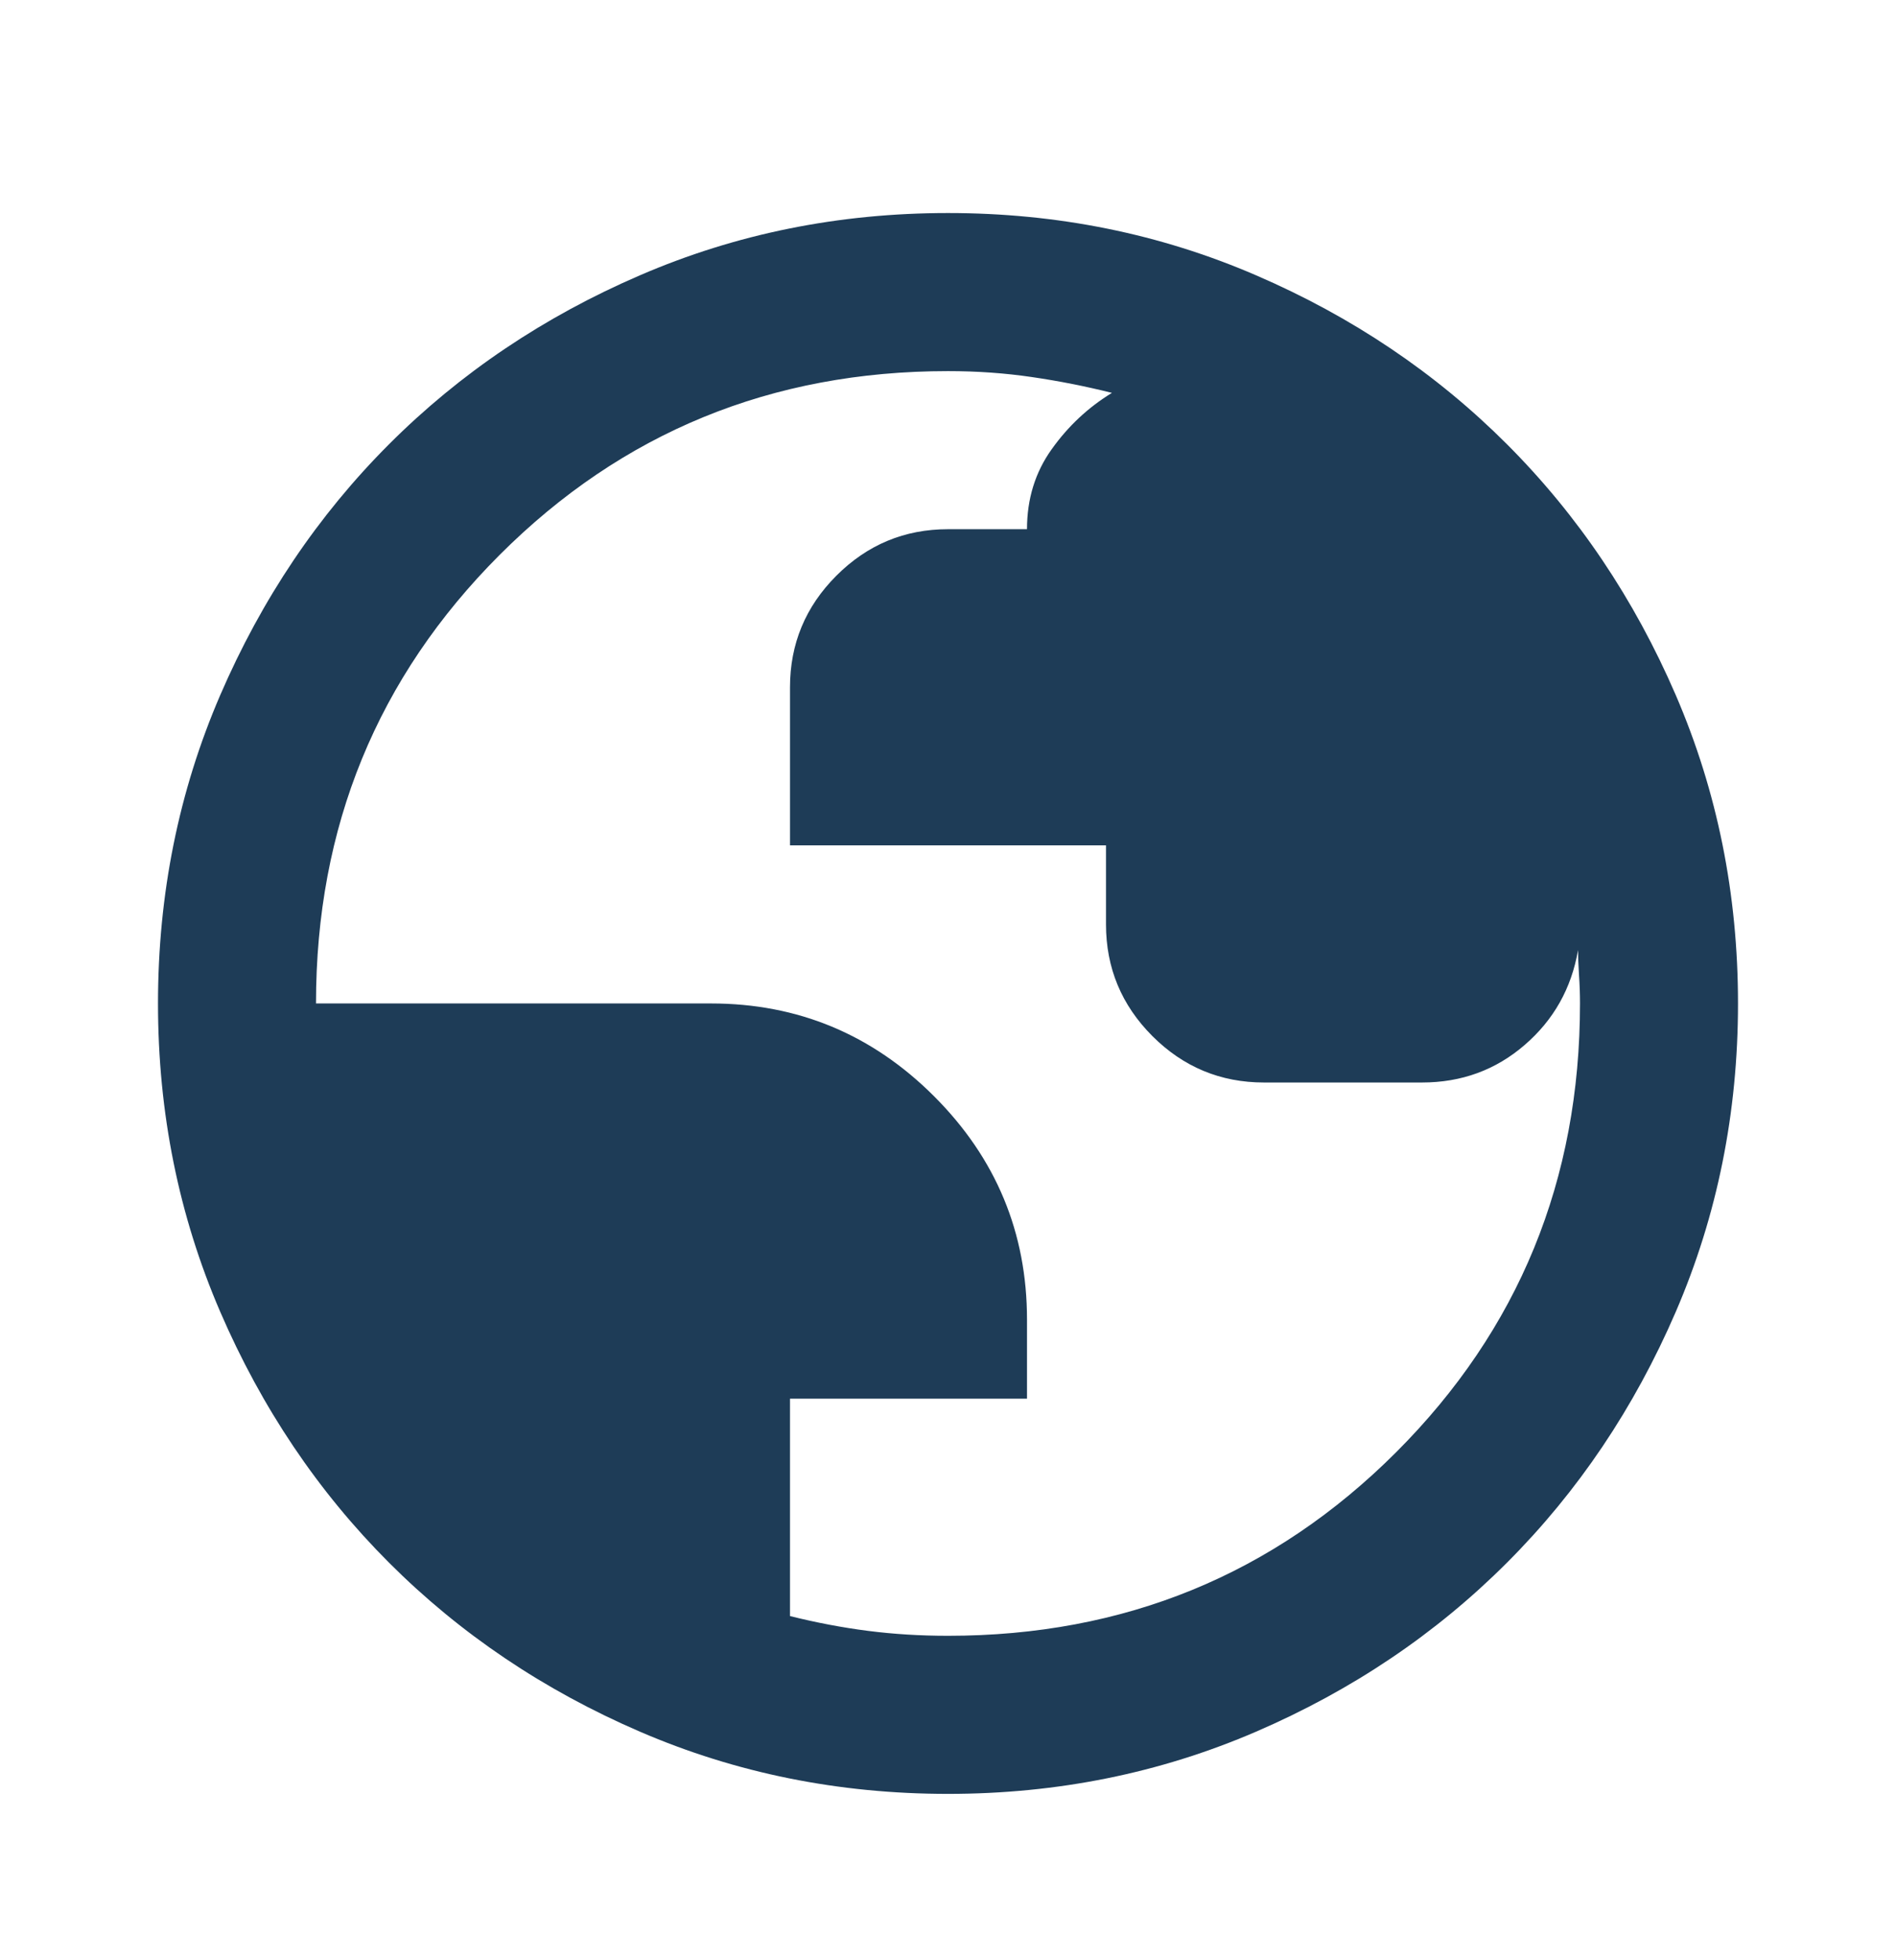 <svg width="30" height="31" viewBox="0 0 30 31" fill="none" xmlns="http://www.w3.org/2000/svg">
<mask id="mask0_441_548" style="mask-type:alpha" maskUnits="userSpaceOnUse" x="0" y="0" width="30" height="31">
<rect y="0.869" width="30" height="30" fill="#D9D9D9"/>
</mask>
<g mask="url(#mask0_441_548)">
<path d="M15 28.369C13.271 28.369 11.646 28.041 10.125 27.385C8.604 26.729 7.281 25.838 6.156 24.713C5.031 23.588 4.141 22.265 3.484 20.744C2.828 19.223 2.5 17.598 2.5 15.869C2.5 14.14 2.828 12.515 3.484 10.994C4.141 9.473 5.031 8.15 6.156 7.025C7.281 5.9 8.604 5.01 10.125 4.354C11.646 3.697 13.271 3.369 15 3.369C16.729 3.369 18.354 3.697 19.875 4.354C21.396 5.01 22.719 5.9 23.844 7.025C24.969 8.15 25.859 9.473 26.516 10.994C27.172 12.515 27.5 14.14 27.5 15.869C27.5 17.598 27.172 19.223 26.516 20.744C25.859 22.265 24.969 23.588 23.844 24.713C22.719 25.838 21.396 26.729 19.875 27.385C18.354 28.041 16.729 28.369 15 28.369ZM15 25.869C17.792 25.869 20.156 24.9 22.094 22.963C24.031 21.025 25 18.661 25 15.869C25 15.723 24.995 15.572 24.984 15.416C24.974 15.26 24.969 15.13 24.969 15.025C24.865 15.63 24.583 16.13 24.125 16.525C23.667 16.921 23.125 17.119 22.5 17.119H20C19.312 17.119 18.724 16.874 18.234 16.385C17.745 15.895 17.5 15.307 17.5 14.619V13.369H12.5V10.869C12.5 10.182 12.745 9.593 13.234 9.104C13.724 8.614 14.312 8.369 15 8.369H16.25C16.25 7.89 16.38 7.468 16.641 7.104C16.901 6.739 17.219 6.442 17.594 6.213C17.177 6.109 16.755 6.025 16.328 5.963C15.901 5.9 15.458 5.869 15 5.869C12.208 5.869 9.844 6.838 7.906 8.775C5.969 10.713 5 13.078 5 15.869H11.25C12.625 15.869 13.802 16.359 14.781 17.338C15.76 18.317 16.25 19.494 16.25 20.869V22.119H12.5V25.557C12.917 25.661 13.328 25.739 13.734 25.791C14.141 25.843 14.562 25.869 15 25.869Z" fill="#1E3C57"/>
</g>
</svg>
